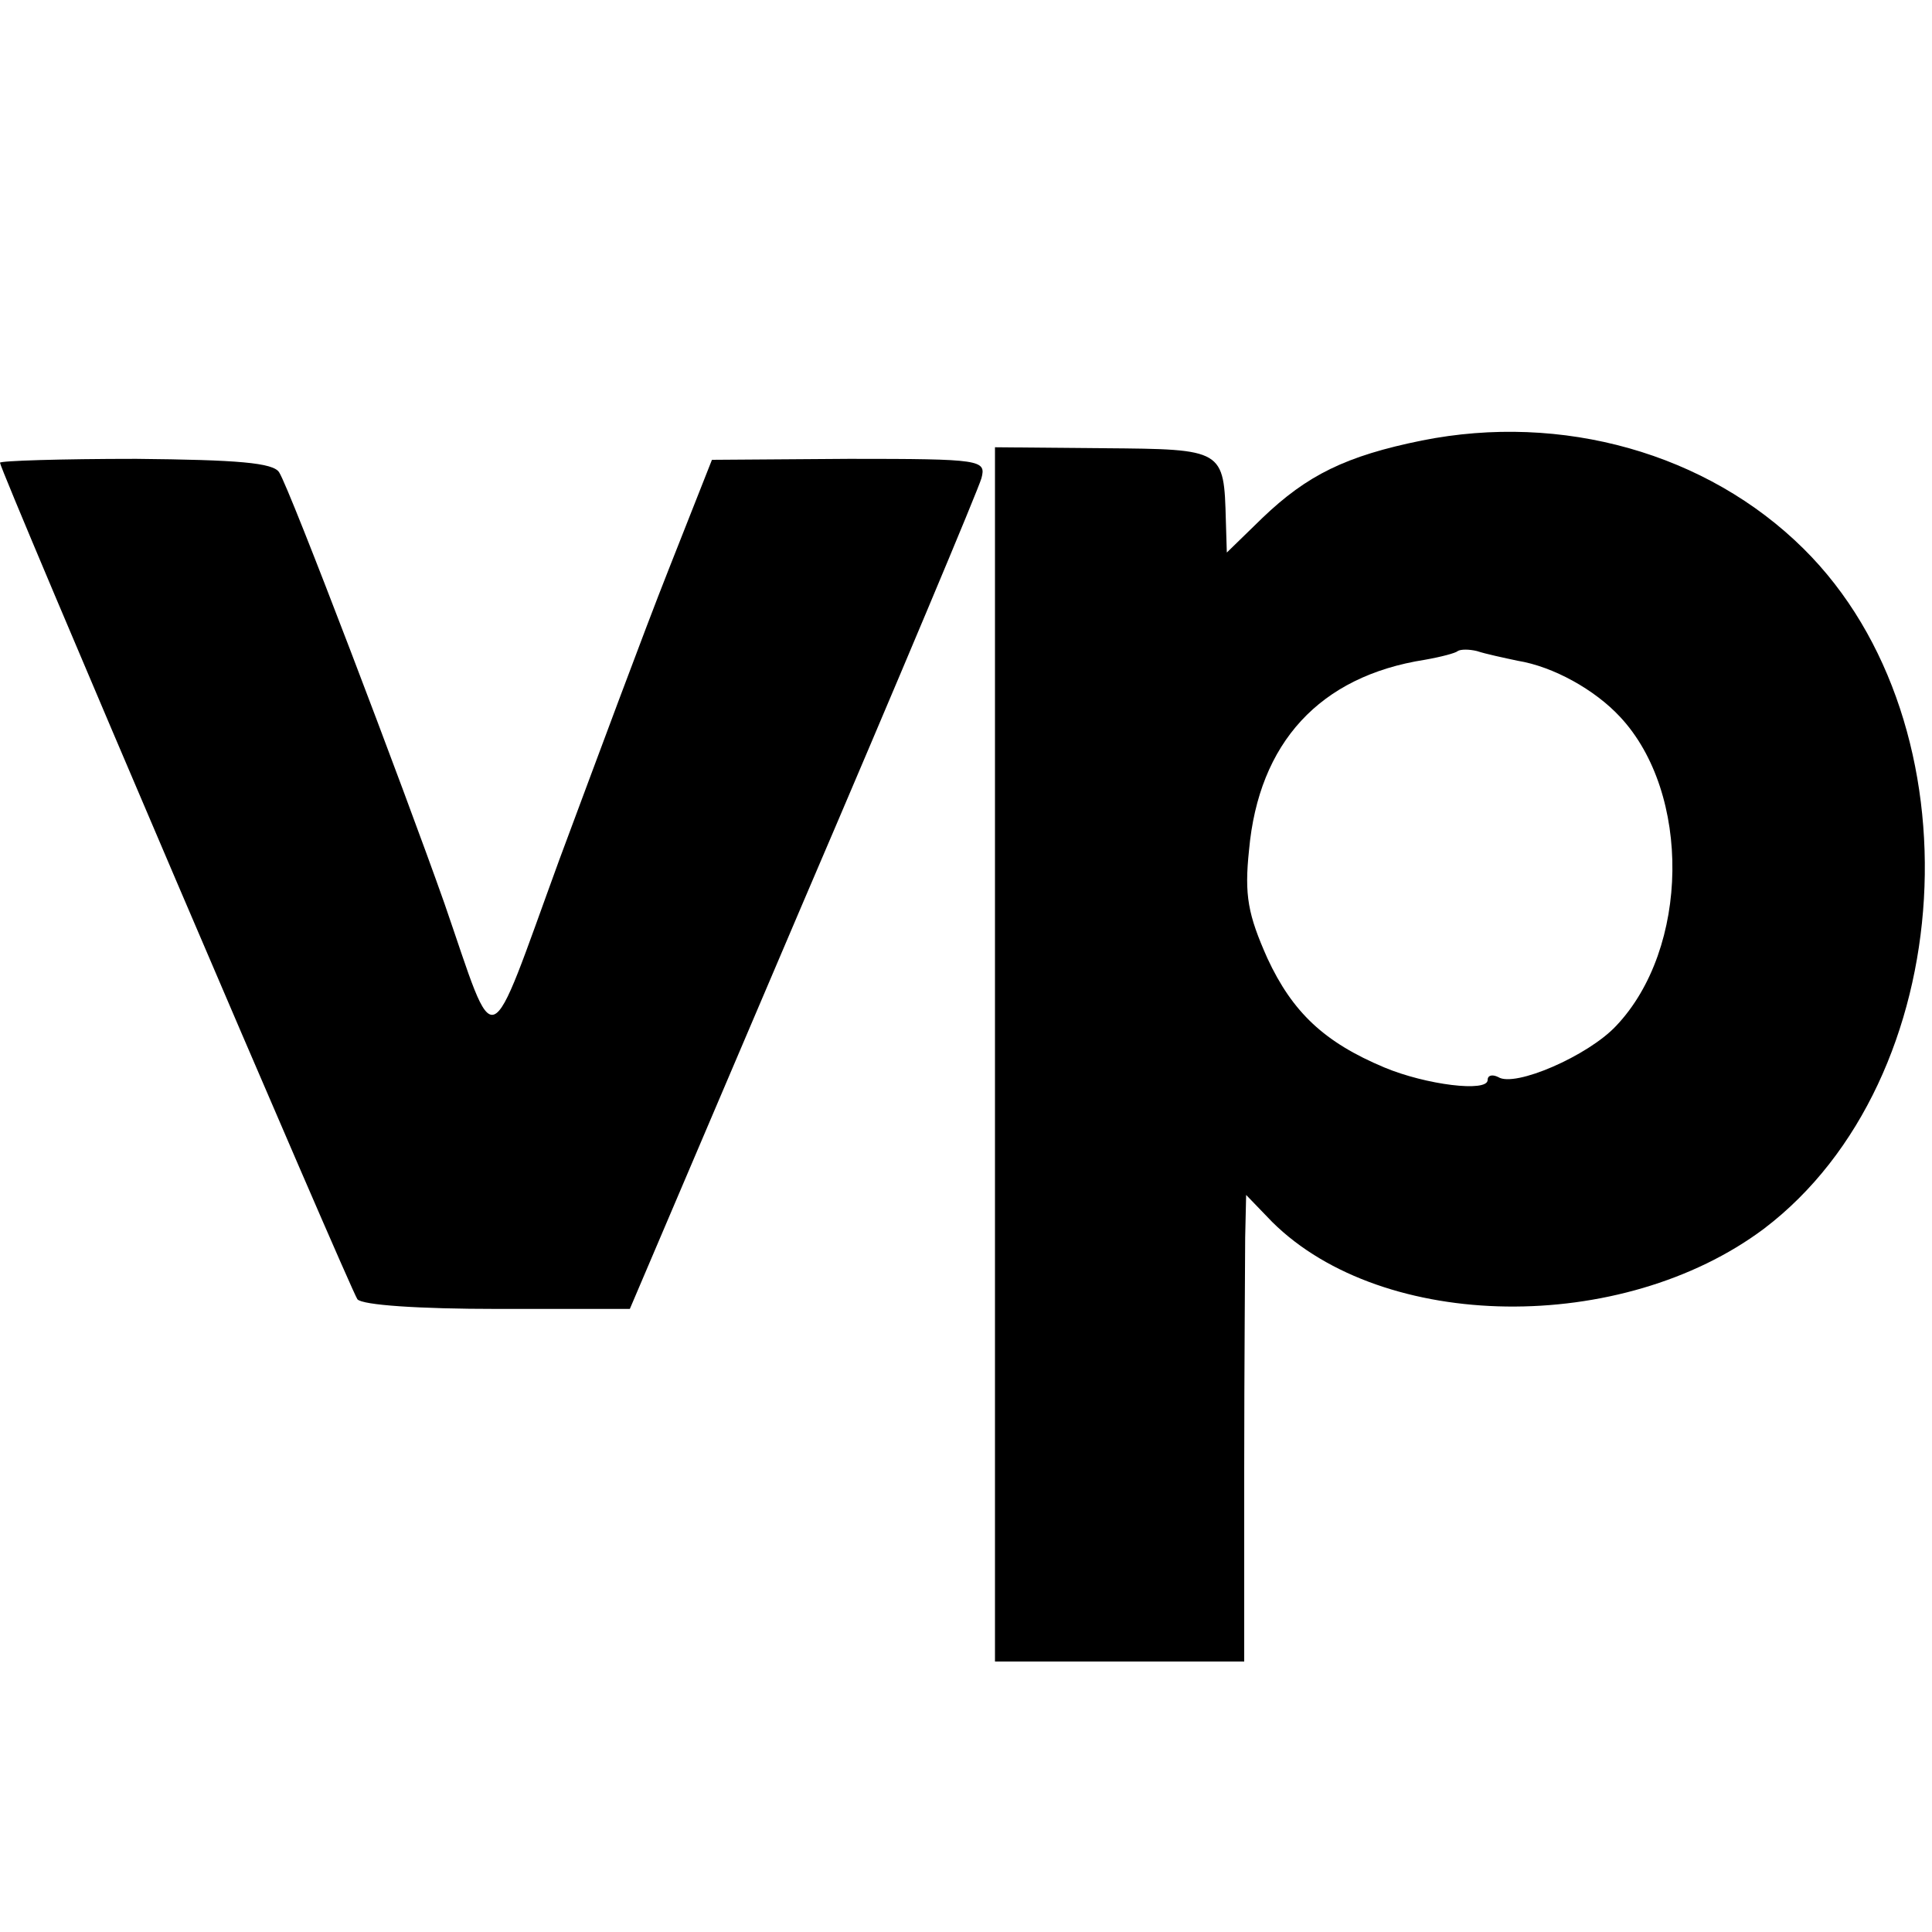 <?xml version="1.0" standalone="no"?>
<!DOCTYPE svg PUBLIC "-//W3C//DTD SVG 20010904//EN"
 "http://www.w3.org/TR/2001/REC-SVG-20010904/DTD/svg10.dtd">
<svg version="1.0" xmlns="http://www.w3.org/2000/svg"
 width="200pt" height="200pt" viewBox="0 0 200 200"
 preserveAspectRatio="xMidYMid meet">
<g transform="translate(0,200) scale(0.1,-0.1)"
fill="#000000" stroke="none">
<path d="M1472 1544 c-79 -16 -119 -36 -165 -80 l-37 -36 -1 33 c-2 74 -2 74
-126 75 l-113 1 0 -628 0 -629 129 0 129 0 0 198 c0 108 1 217 1 241 l1 44 27
-28 c115 -114 362 -117 509 -7 203 154 225 522 41 704 -100 99 -250 141 -395
112z m99 -228 c37 -6 80 -30 106 -58 74 -79 72 -240 -4 -320 -29 -31 -105 -64
-122 -53 -6 3 -11 2 -11 -3 0 -13 -64 -5 -107 13 -62 26 -95 57 -121 113 -20
45 -24 65 -19 112 10 111 73 180 182 197 17 3 32 7 34 9 3 2 12 2 20 0 9 -3
28 -7 42 -10z"/>
<path d="M0 1521 c0 -8 363 -857 370 -866 5 -6 63 -10 145 -10 l137 0 179 420
c99 231 182 429 185 440 5 19 0 20 -137 20 l-142 -1 -45 -114 c-25 -63 -75
-198 -113 -300 -76 -208 -64 -204 -119 -45 -42 119 -160 429 -171 446 -6 10
-43 13 -148 14 -78 0 -141 -2 -141 -4z"/>
</g>
</svg>
